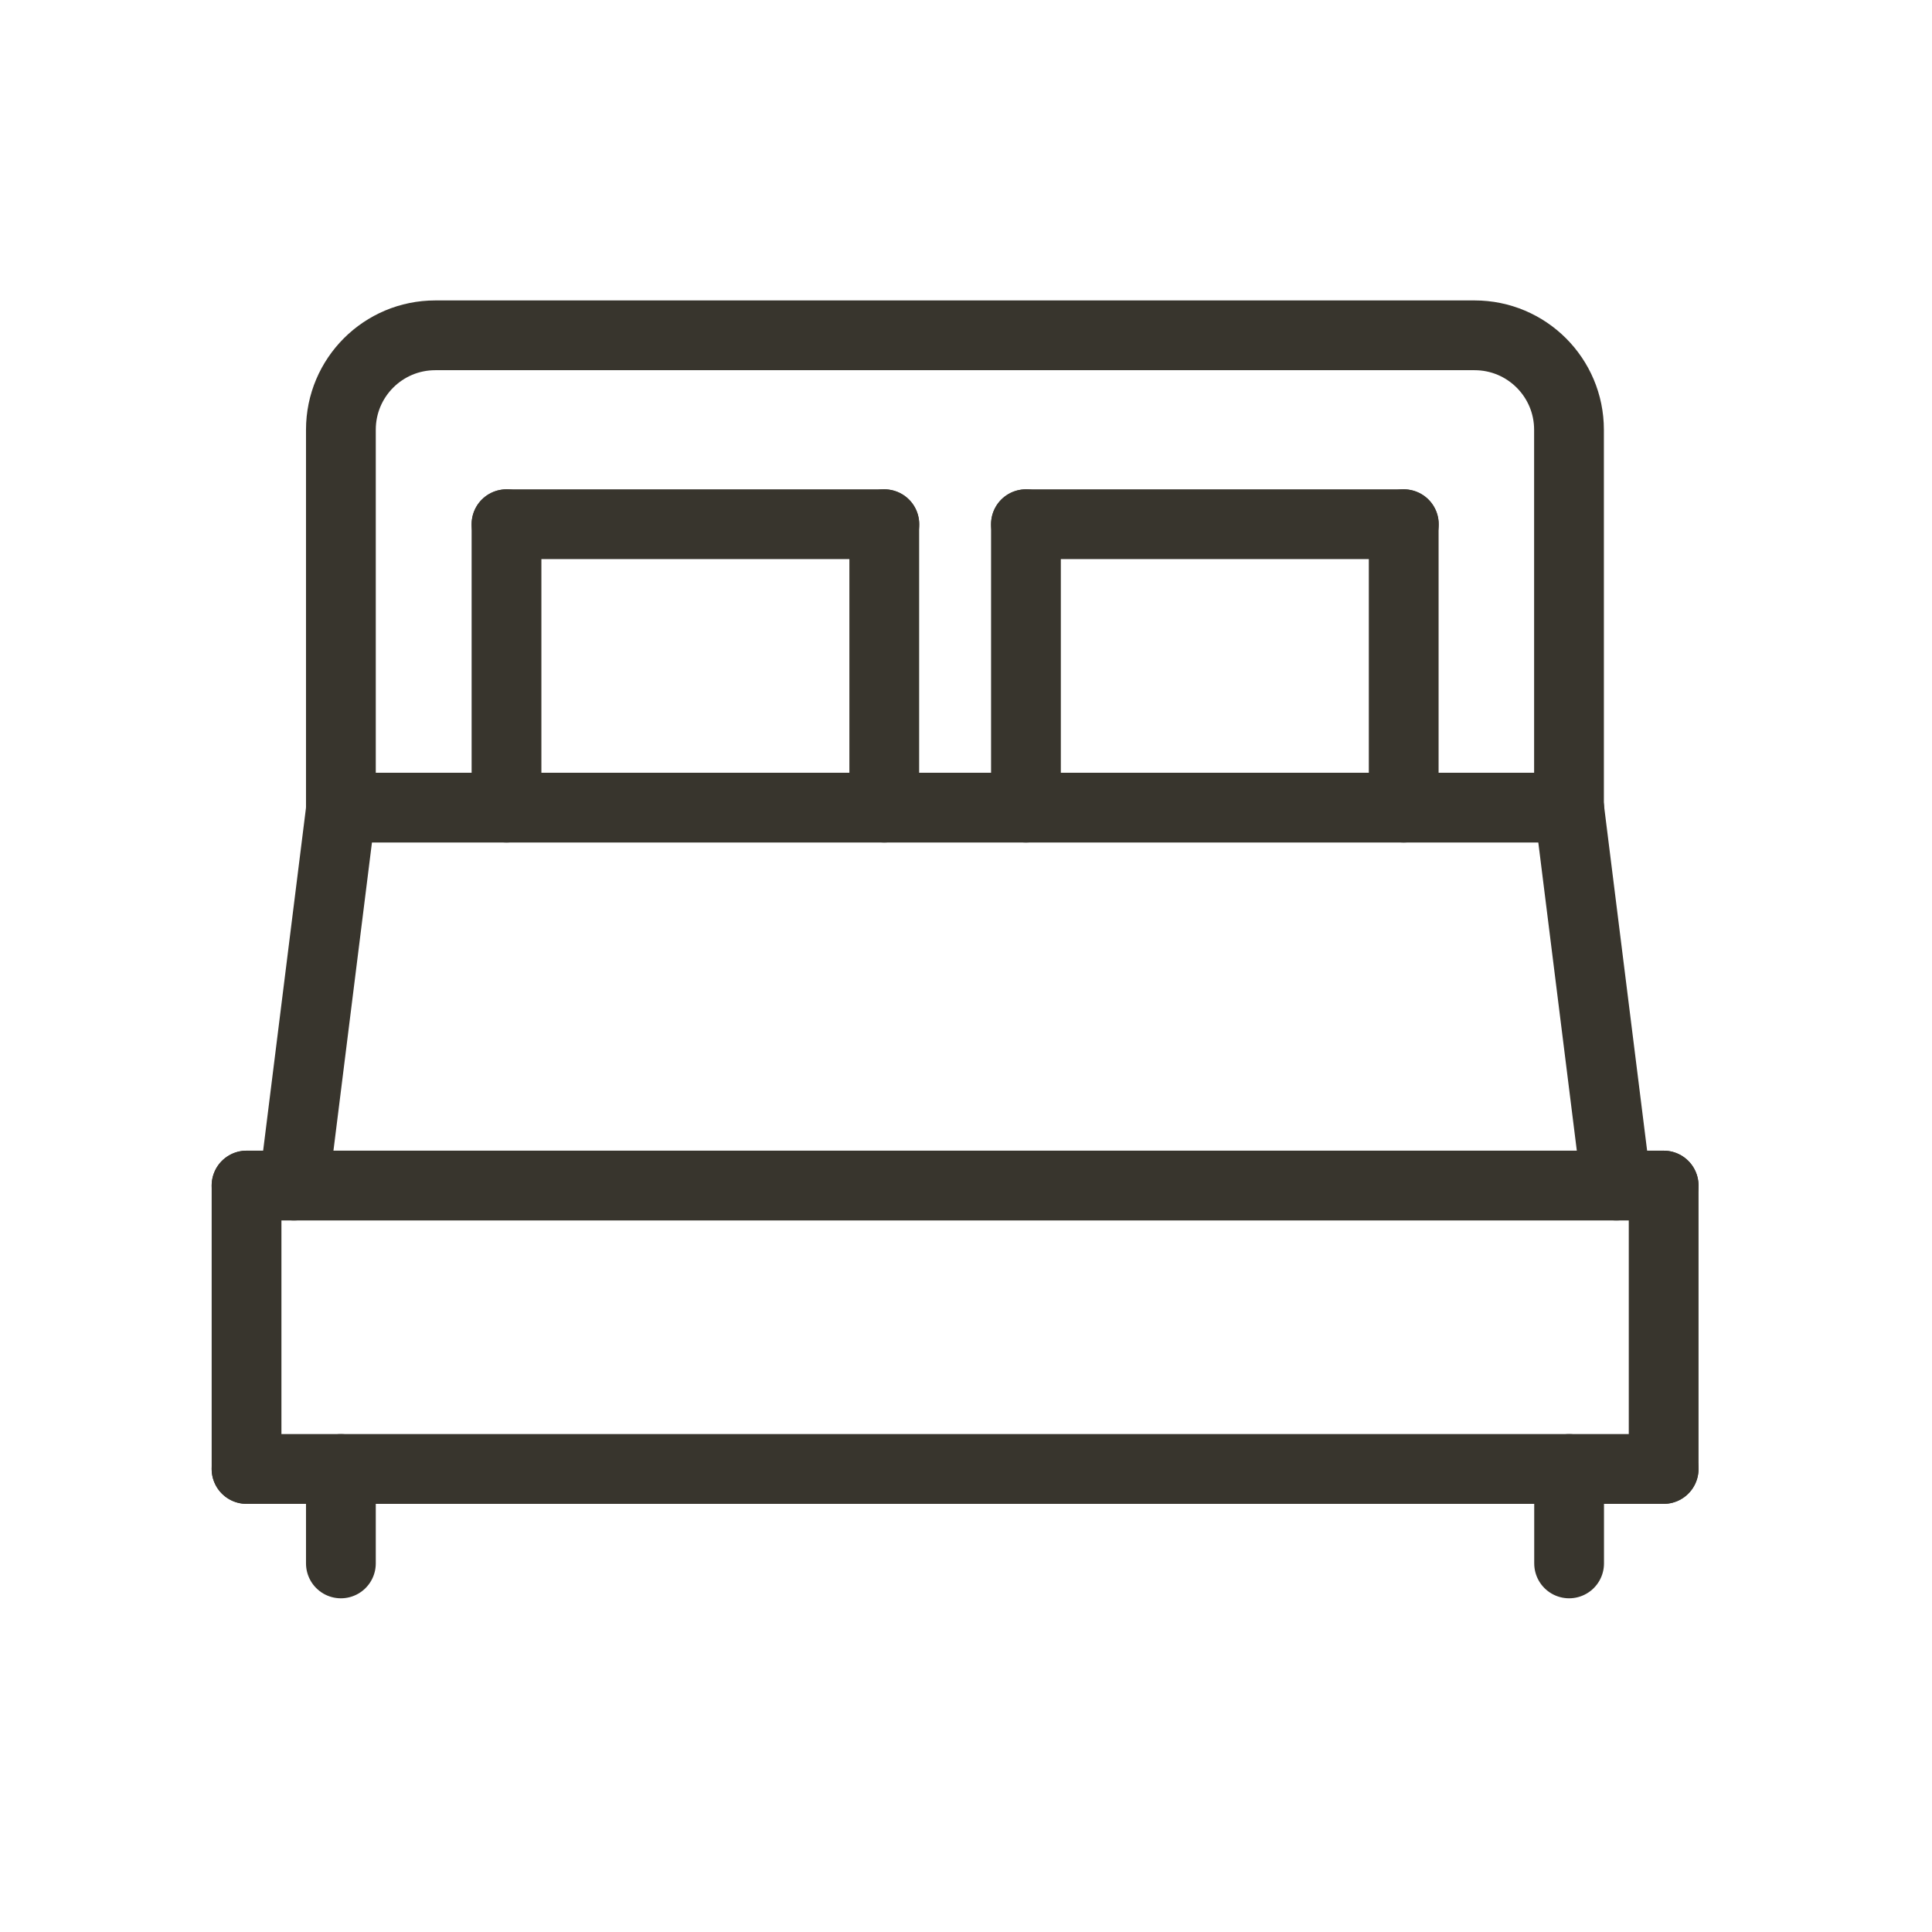 <svg width="36" height="36" viewBox="0 0 36 36" fill="none" xmlns="http://www.w3.org/2000/svg">
<path d="M29.236 15.05V8.008C29.236 7.035 28.448 6.248 27.476 6.248H8.112C7.139 6.248 6.352 7.035 6.352 8.008V15.05" stroke="#38352D" stroke-width="1.3" stroke-linecap="round" stroke-linejoin="round"/>
<path d="M4.594 22.091H30.999" stroke="#38352D" stroke-width="1.3" stroke-linecap="round" stroke-linejoin="round"/>
<path d="M4.594 22.091V27.372" stroke="#38352D" stroke-width="1.3" stroke-linecap="round" stroke-linejoin="round"/>
<path d="M31 22.091V27.372" stroke="#38352D" stroke-width="1.3" stroke-linecap="round" stroke-linejoin="round"/>
<path d="M4.594 27.372H30.999" stroke="#38352D" stroke-width="1.3" stroke-linecap="round" stroke-linejoin="round"/>
<path d="M6.352 27.372V29.132" stroke="#38352D" stroke-width="1.3" stroke-linecap="round" stroke-linejoin="round"/>
<path d="M29.238 27.372V29.132" stroke="#38352D" stroke-width="1.3" stroke-linecap="round" stroke-linejoin="round"/>
<path d="M9.438 15.049V9.768" stroke="#38352D" stroke-width="1.3" stroke-linecap="round" stroke-linejoin="round"/>
<path d="M16.477 15.049V9.768" stroke="#38352D" stroke-width="1.3" stroke-linecap="round" stroke-linejoin="round"/>
<path d="M9.438 9.768H16.479" stroke="#38352D" stroke-width="1.3" stroke-linecap="round" stroke-linejoin="round"/>
<path d="M19.117 15.049V9.768" stroke="#38352D" stroke-width="1.3" stroke-linecap="round" stroke-linejoin="round"/>
<path d="M26.156 15.049V9.768" stroke="#38352D" stroke-width="1.3" stroke-linecap="round" stroke-linejoin="round"/>
<path d="M19.117 9.768H26.159" stroke="#38352D" stroke-width="1.3" stroke-linecap="round" stroke-linejoin="round"/>
<path d="M6.352 15.049H29.236" stroke="#38352D" stroke-width="1.3" stroke-linecap="round" stroke-linejoin="round"/>
<path d="M5.477 22.091L6.357 15.049" stroke="#38352D" stroke-width="1.3" stroke-linecap="round" stroke-linejoin="round"/>
<path d="M30.118 22.091L29.238 15.049" stroke="#38352D" stroke-width="1.3" stroke-linecap="round" stroke-linejoin="round"/>
</svg>
